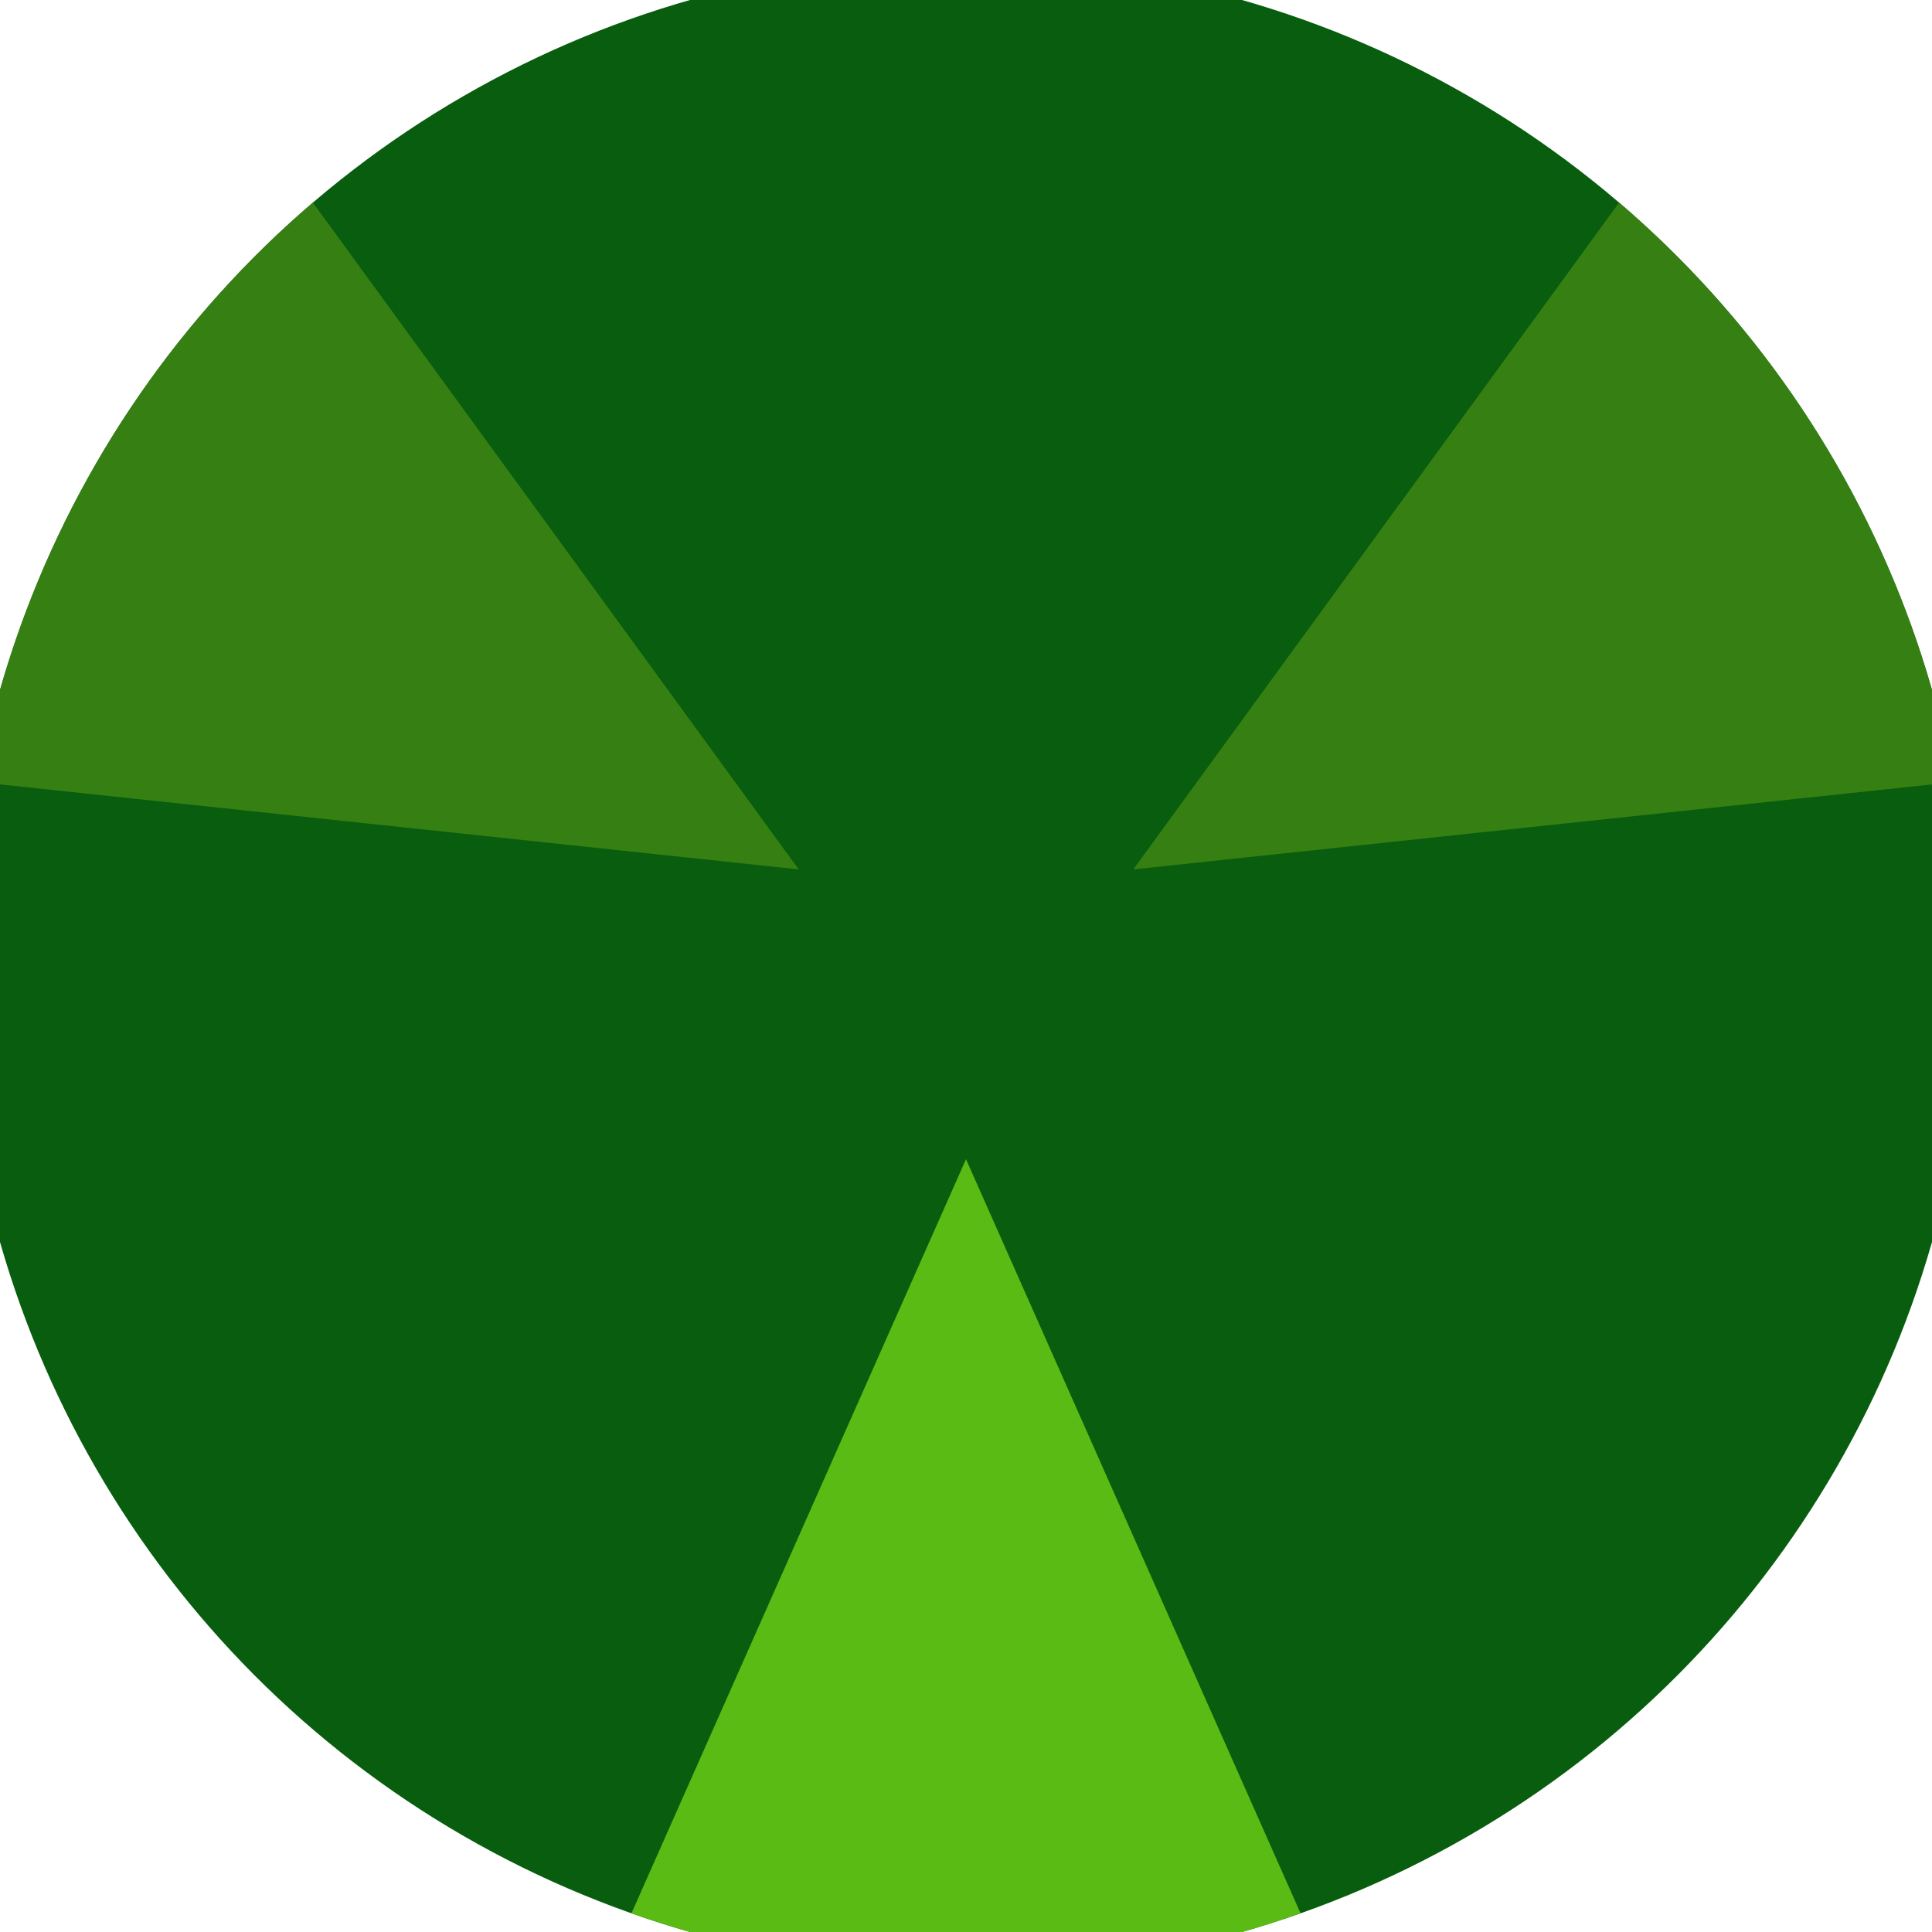<svg xmlns="http://www.w3.org/2000/svg" width="128" height="128" viewBox="0 0 100 100" shape-rendering="geometricPrecision">
                            <defs>
                                <clipPath id="clip">
                                    <circle cx="50" cy="50" r="52" />
                                    <!--<rect x="0" y="0" width="100" height="100"/>-->
                                </clipPath>
                            </defs>
                            <g transform="rotate(180 50 50)">
                            <rect x="0" y="0" width="100" height="100" fill="#085e0e" clip-path="url(#clip)"/><path d="M 86.812 -42.978
                            L 13.188 -42.978
                            L 50 40 Z" fill="#59bb13" clip-path="url(#clip)"/><path d="M 112.115 128.369
                            L 148.927 64.608
                            L 58.66 55 ZM -48.927 64.608
                            L -12.115 128.369
                            L 41.34 55 Z" fill="#368013" clip-path="url(#clip)"/></g></svg>